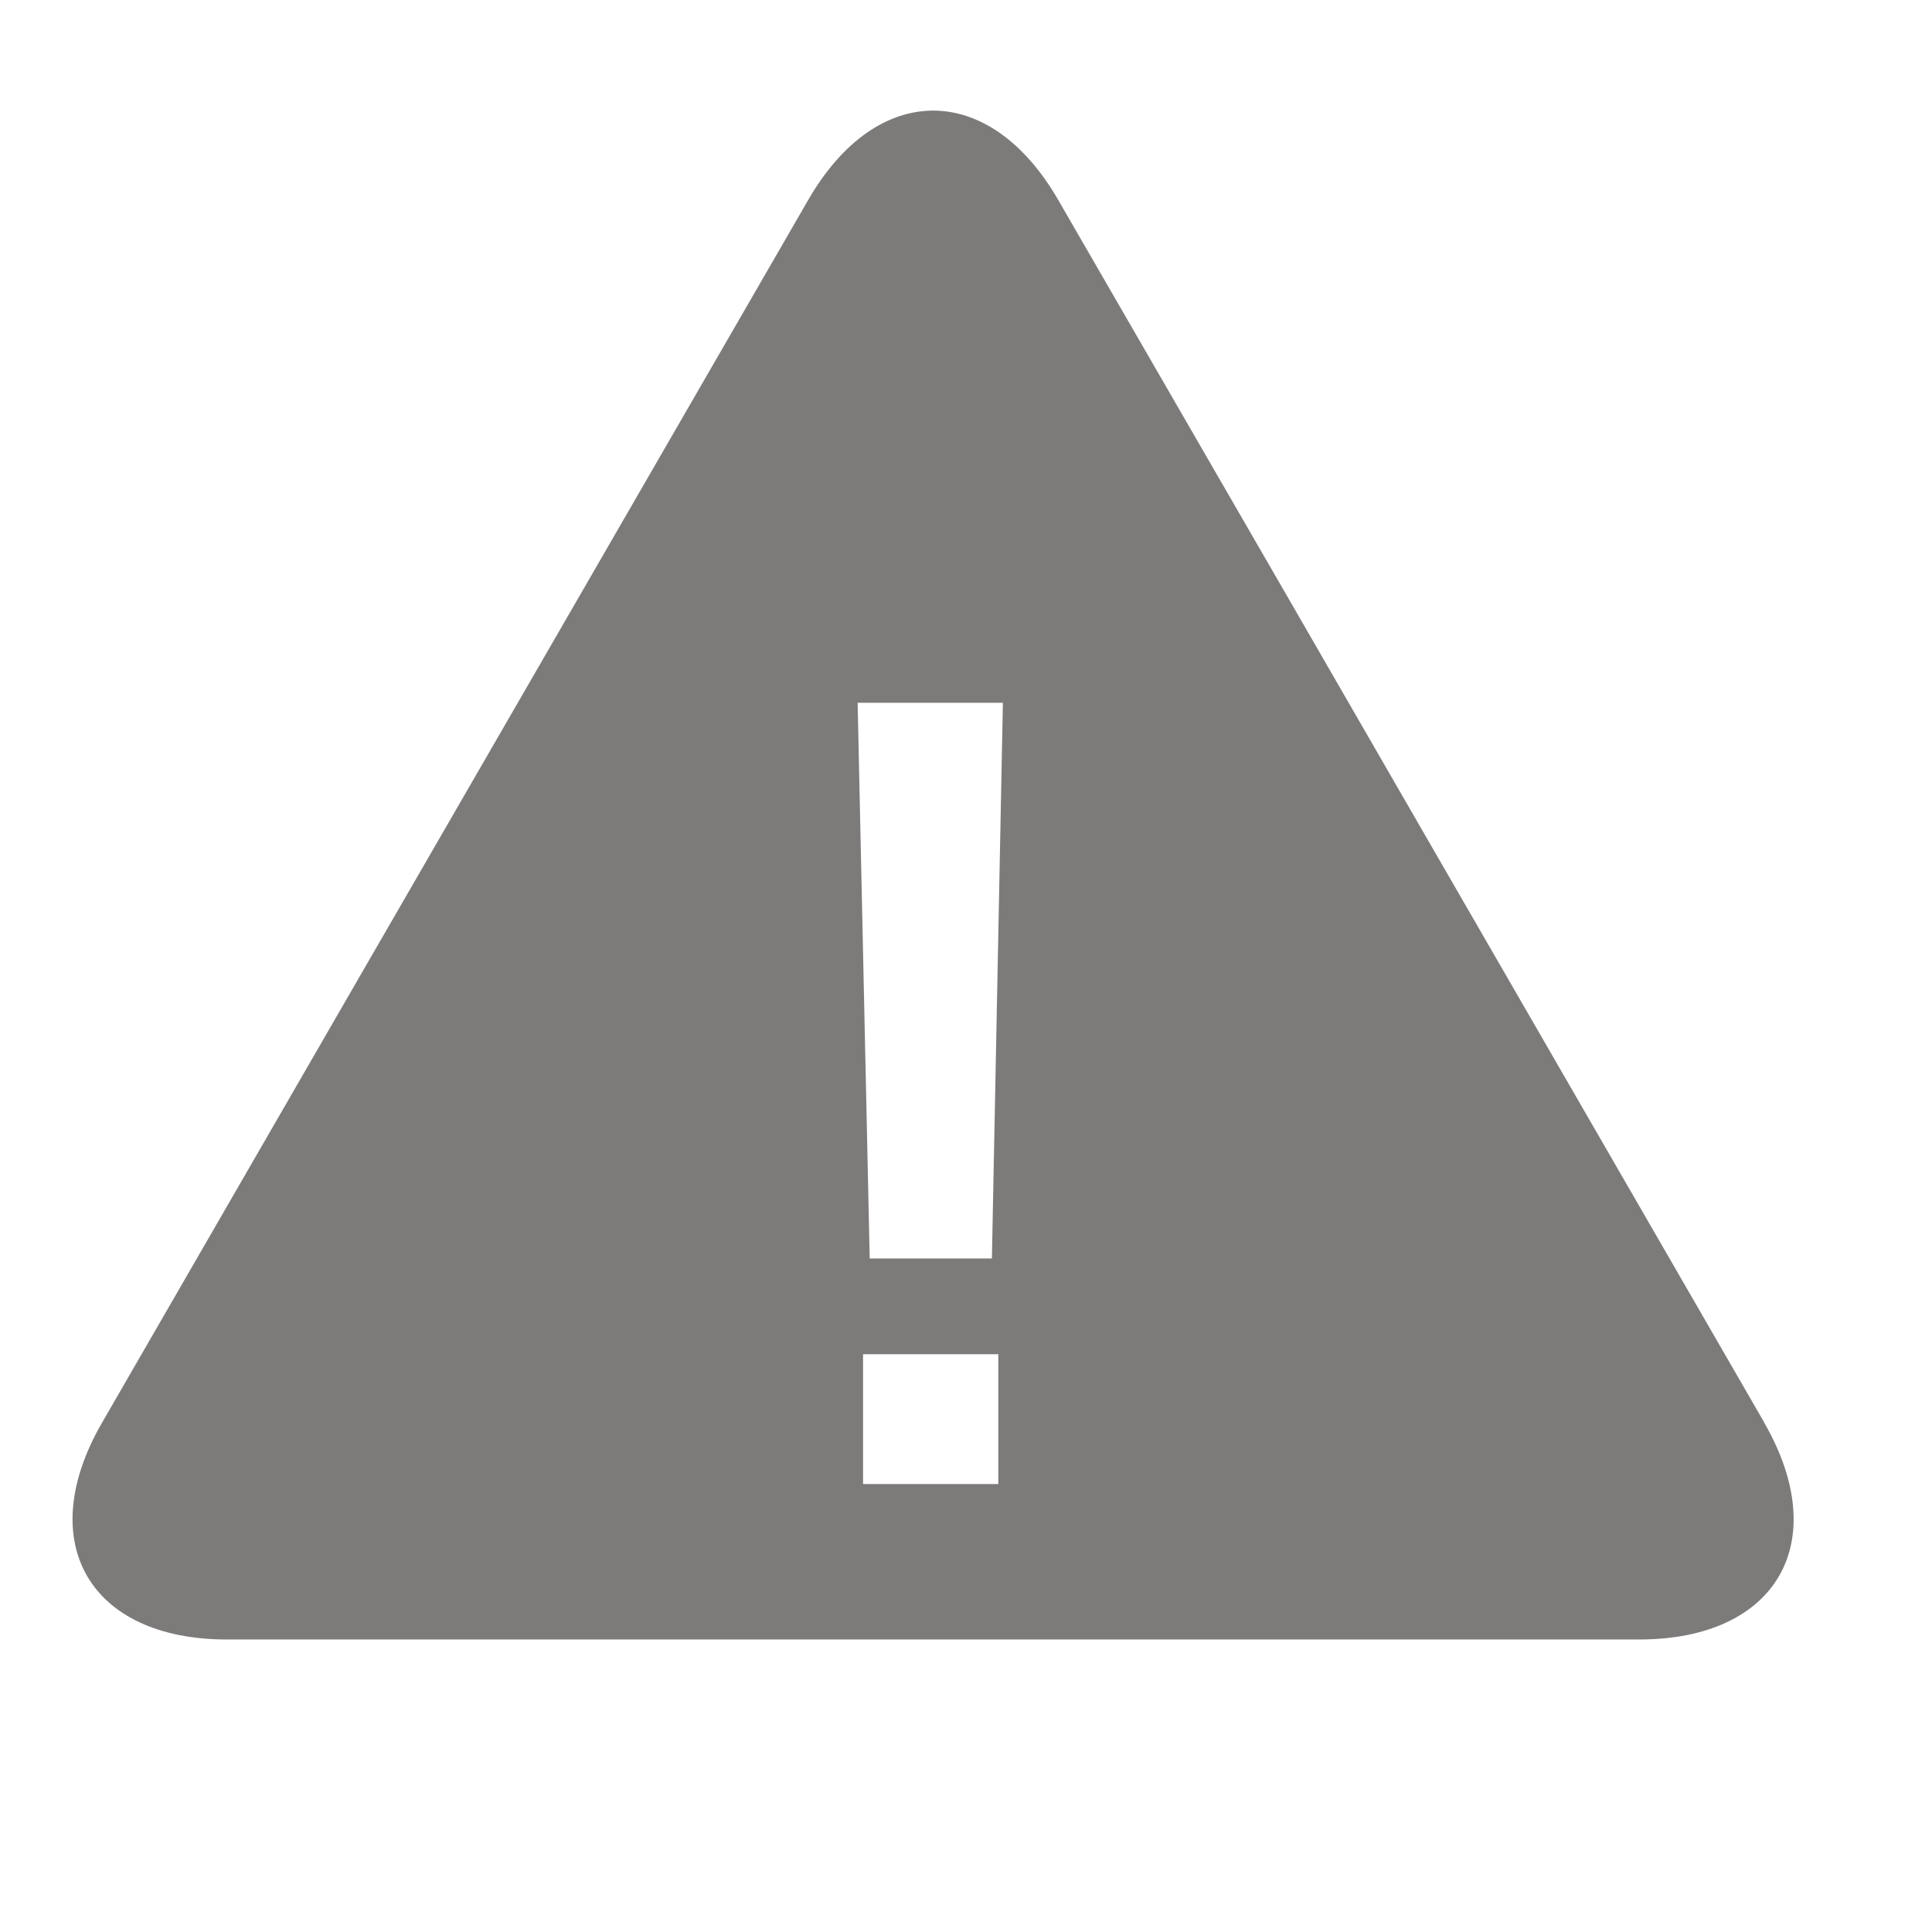 <svg xmlns="http://www.w3.org/2000/svg" width="32" height="32" viewBox="0 0 32 32"><path fill="#7d7a7a" d="m29.225 23.567l-3.778-6.542c-1.14-1.972-3.002-5.2-4.14-7.172l-3.78-6.542c-1.14-1.972-3.002-1.972-4.14 0L9.608 9.854l-4.143 7.172l-3.777 6.542c-1.14 1.974-.207 3.587 2.07 3.587H27.15c2.28 0 3.21-1.613 2.073-3.587zm-12.69 1.013h-2.24v-2.15h2.24zm-.107-3.736h-2.023l-.2-9.204h2.406l-.182 9.204z"/></svg>
